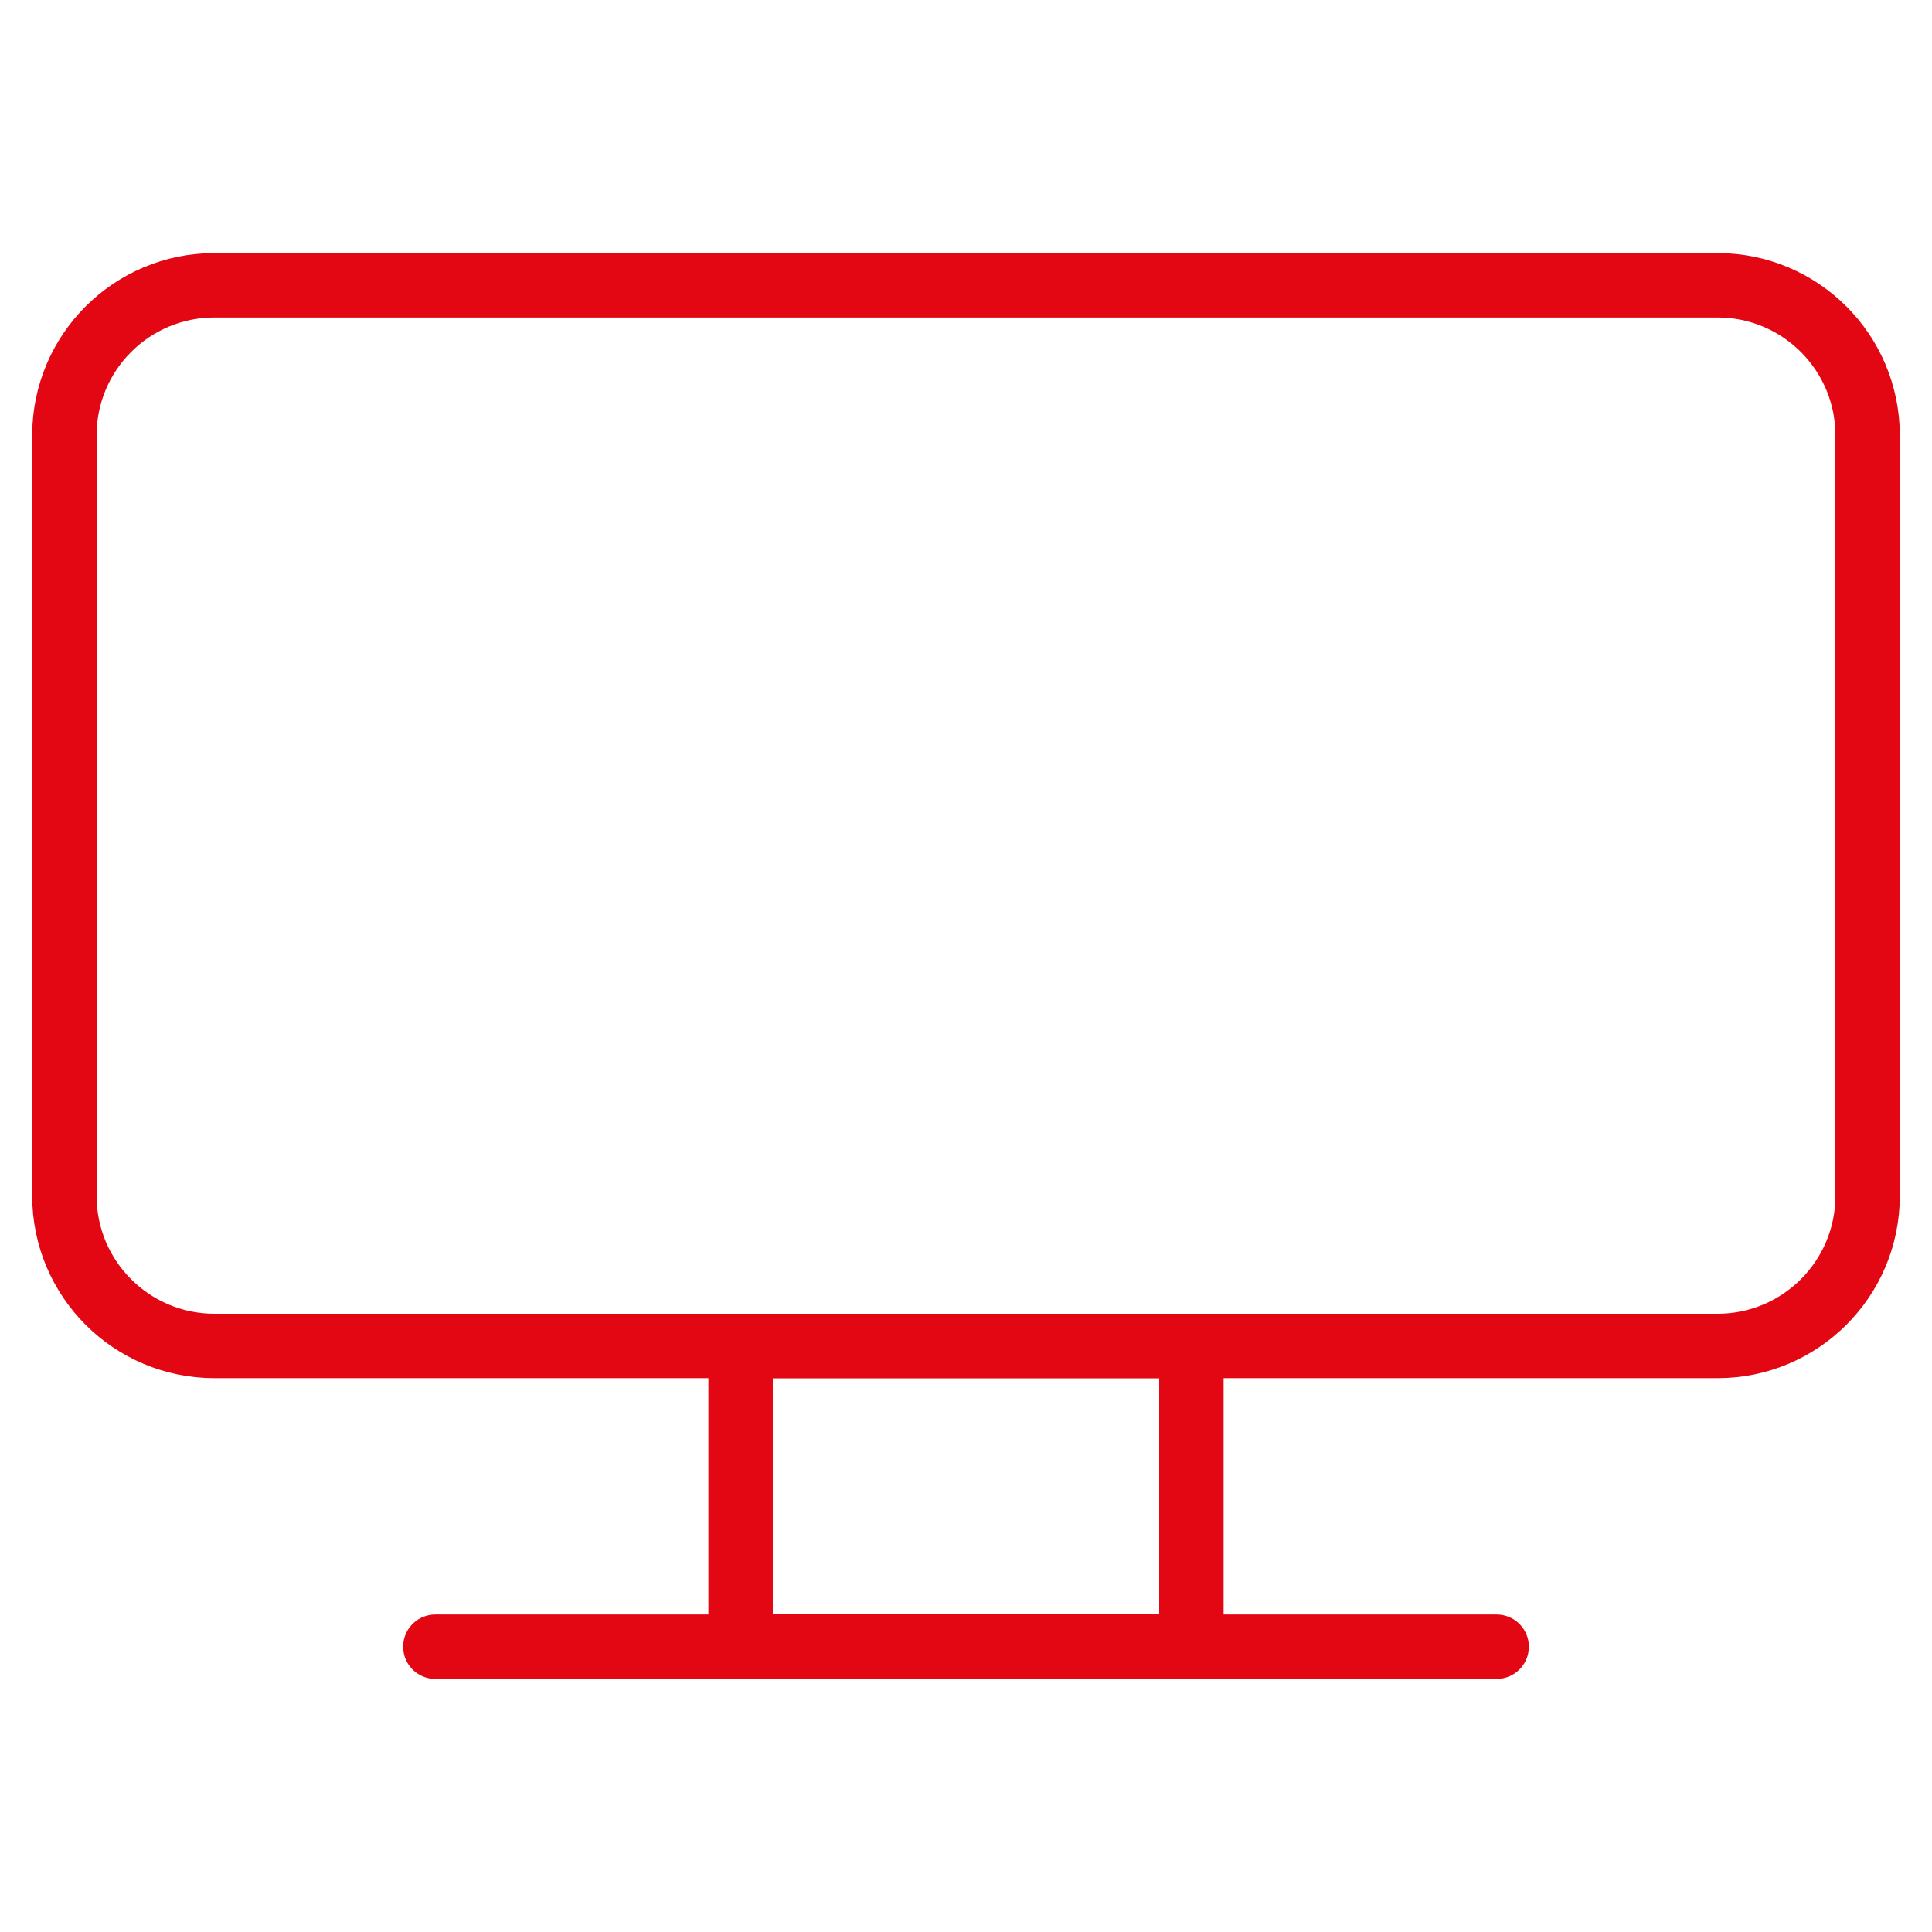<svg width="30" height="30" viewBox="0 0 30 30" fill="none" xmlns="http://www.w3.org/2000/svg">
<path d="M26.67 4.43H3.33C2.043 4.43 1 5.473 1 6.76V18.57C1 19.857 2.043 20.9 3.33 20.9H26.67C27.957 20.9 29 19.857 29 18.57V6.76C29 5.473 27.957 4.43 26.67 4.43Z" stroke="#E30613" stroke-linecap="round" stroke-linejoin="round"/>
<path d="M18.5 20.9H11.5V25.57H18.5V20.9Z" stroke="#E30613" stroke-linecap="round" stroke-linejoin="round"/>
<path d="M23.24 25.57H6.76" stroke="#E30613" stroke-linecap="round" stroke-linejoin="round"/>
</svg>
